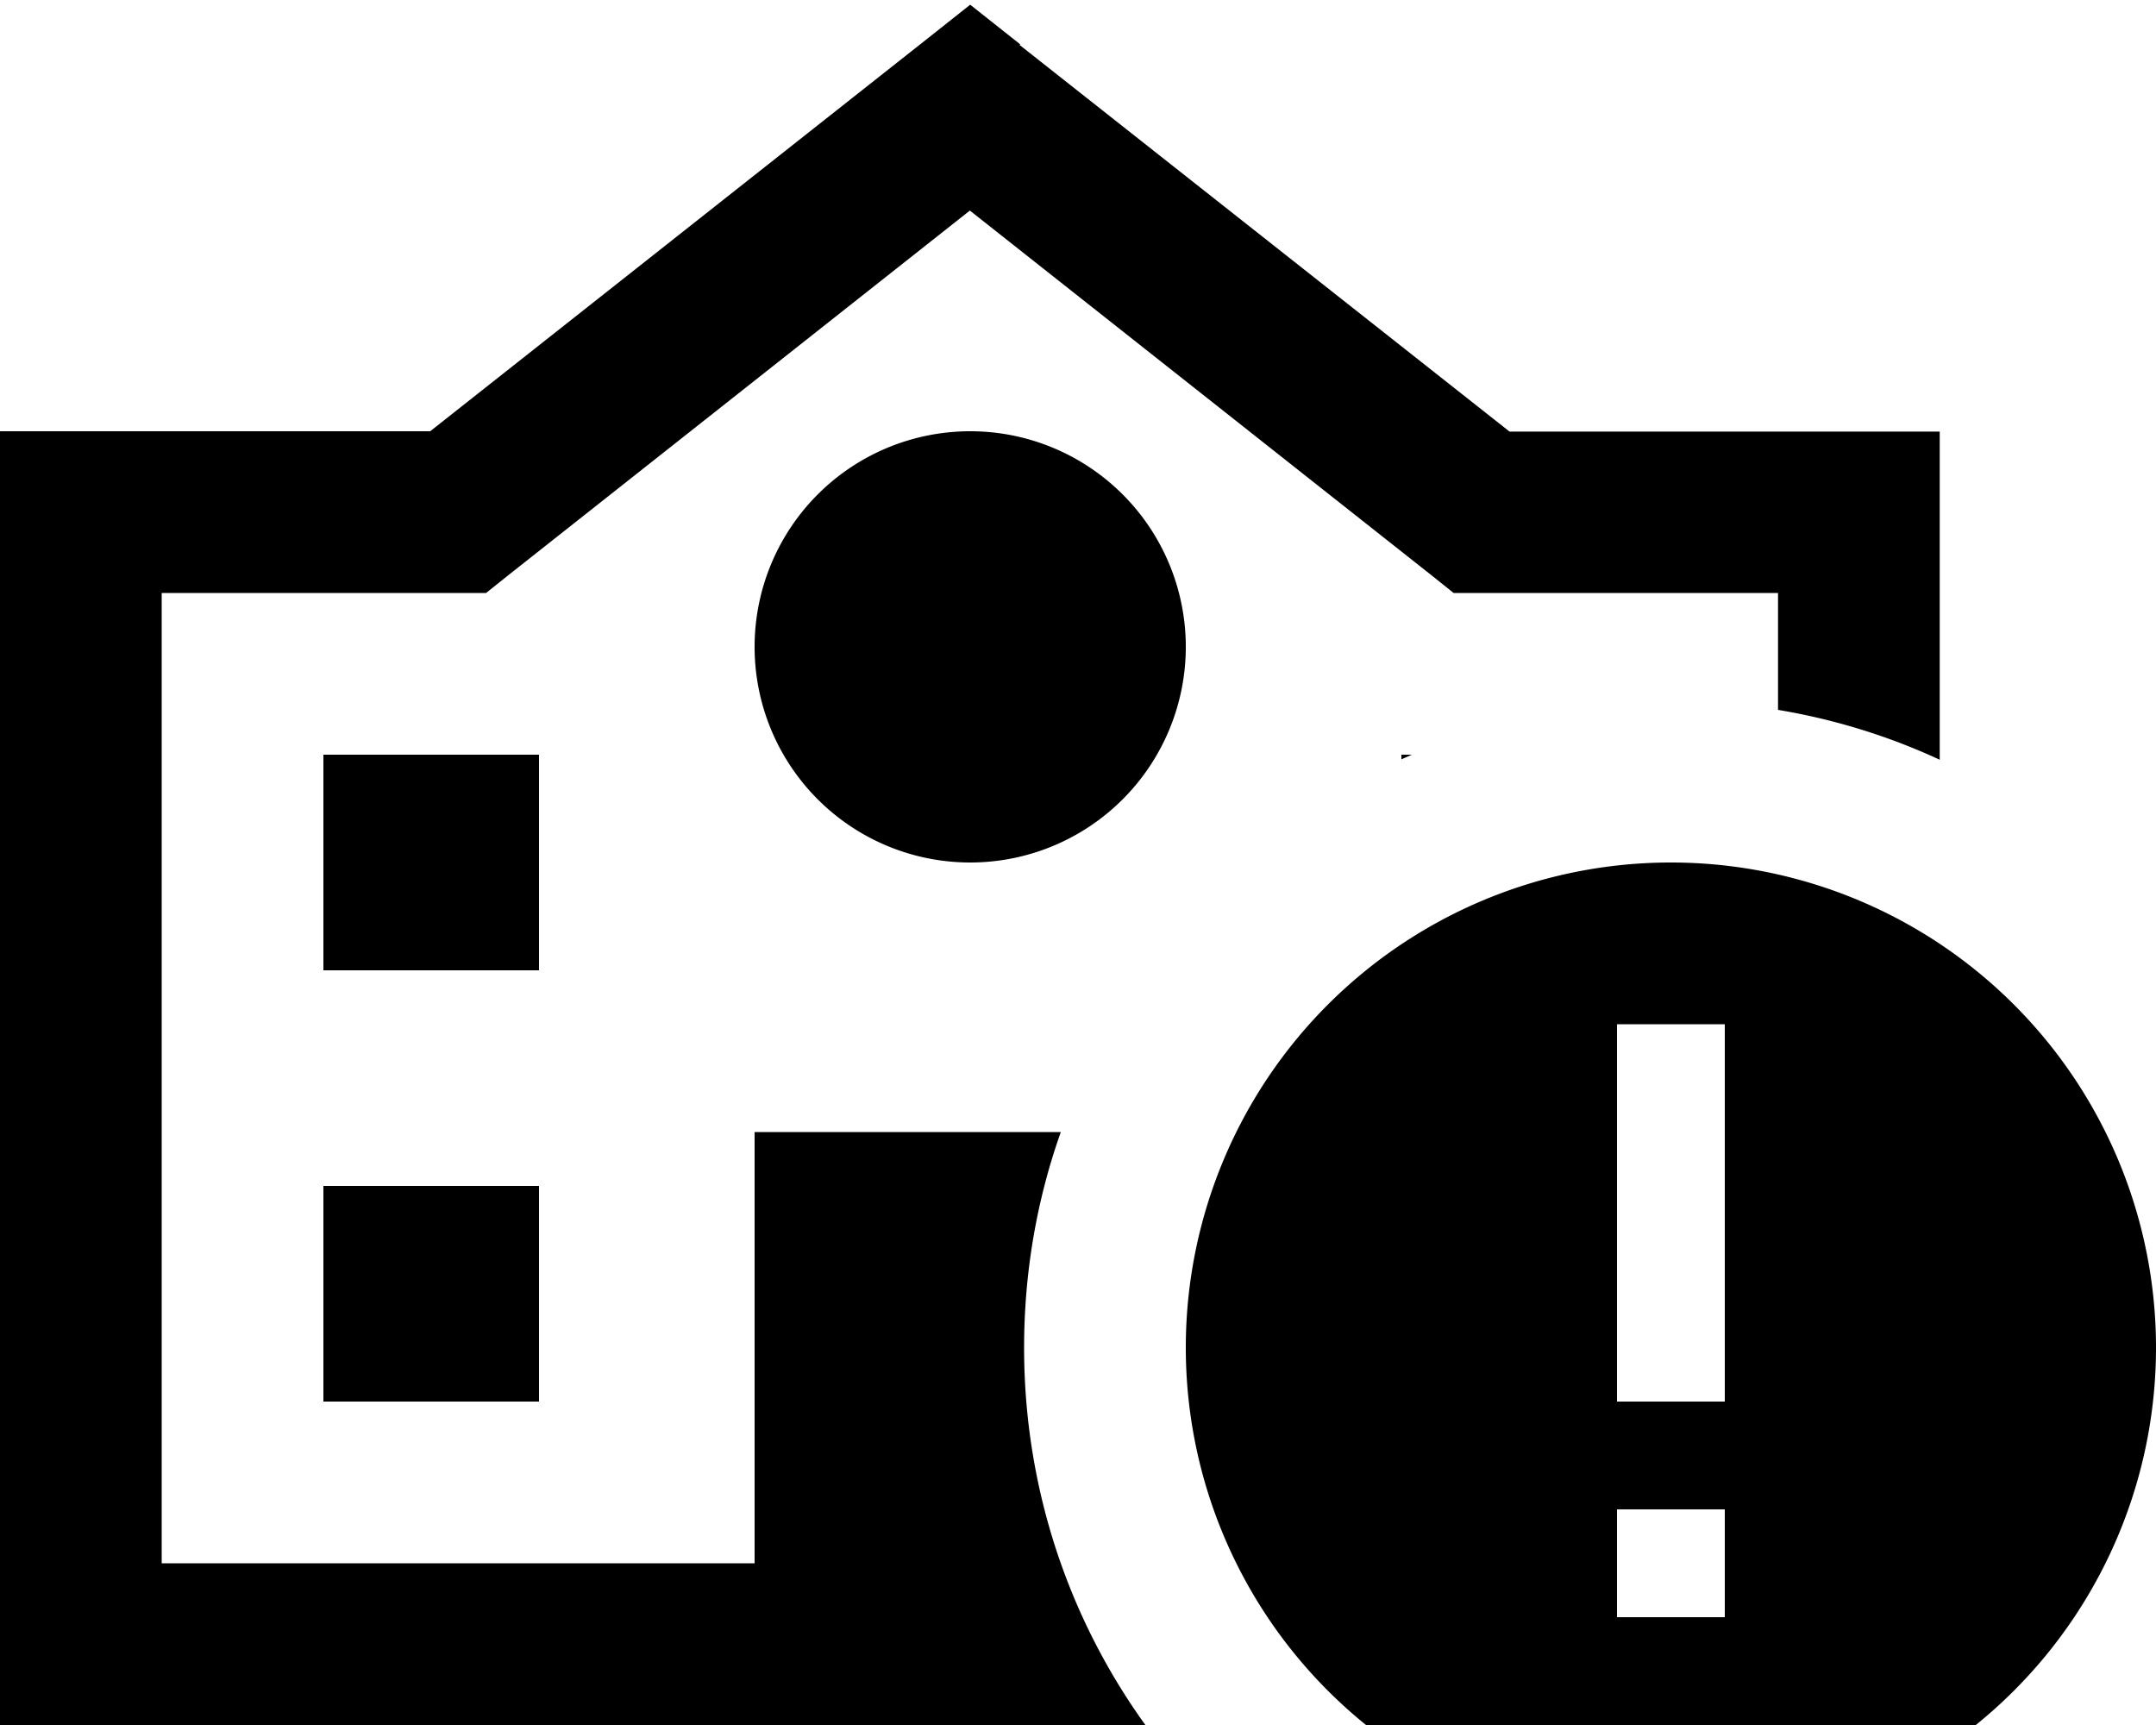 <svg xmlns="http://www.w3.org/2000/svg" viewBox="0 0 640 512"><!--! Font Awesome Pro 7.0.0 by @fontawesome - https://fontawesome.com License - https://fontawesome.com/license (Commercial License) Copyright 2025 Fonticons, Inc. --><path fill="currentColor" d="M302.9 13.2L288 1.4 273.1 13.2 127.7 128 0 128 0 512 340 512c-22.7-31.5-36-70.2-36-112 0-22.4 3.8-44 10.9-64l-90.9 0 0 128-176 0 0-288 96.3 0 6.5-5.2 137.1-108.3 137.1 108.3 6.5 5.2 96.3 0 0 34.7c16.8 2.8 32.9 7.8 48 14.8l0-97.4-127.7 0-145.5-114.8zM419.1 224l-3.1 0 0 1.4c1-.5 2.1-.9 3.1-1.4zM160 416l0-64-64 0 0 64 64 0zM96 288l64 0 0-64-64 0 0 64zm256-96a64 64 0 1 0 -128 0 64 64 0 1 0 128 0zM496 544a144 144 0 1 0 0-288 144 144 0 1 0 0 288zm16-64l-32 0 0-32 32 0 0 32zm0-176l0 112-32 0 0-112 32 0z"/></svg>